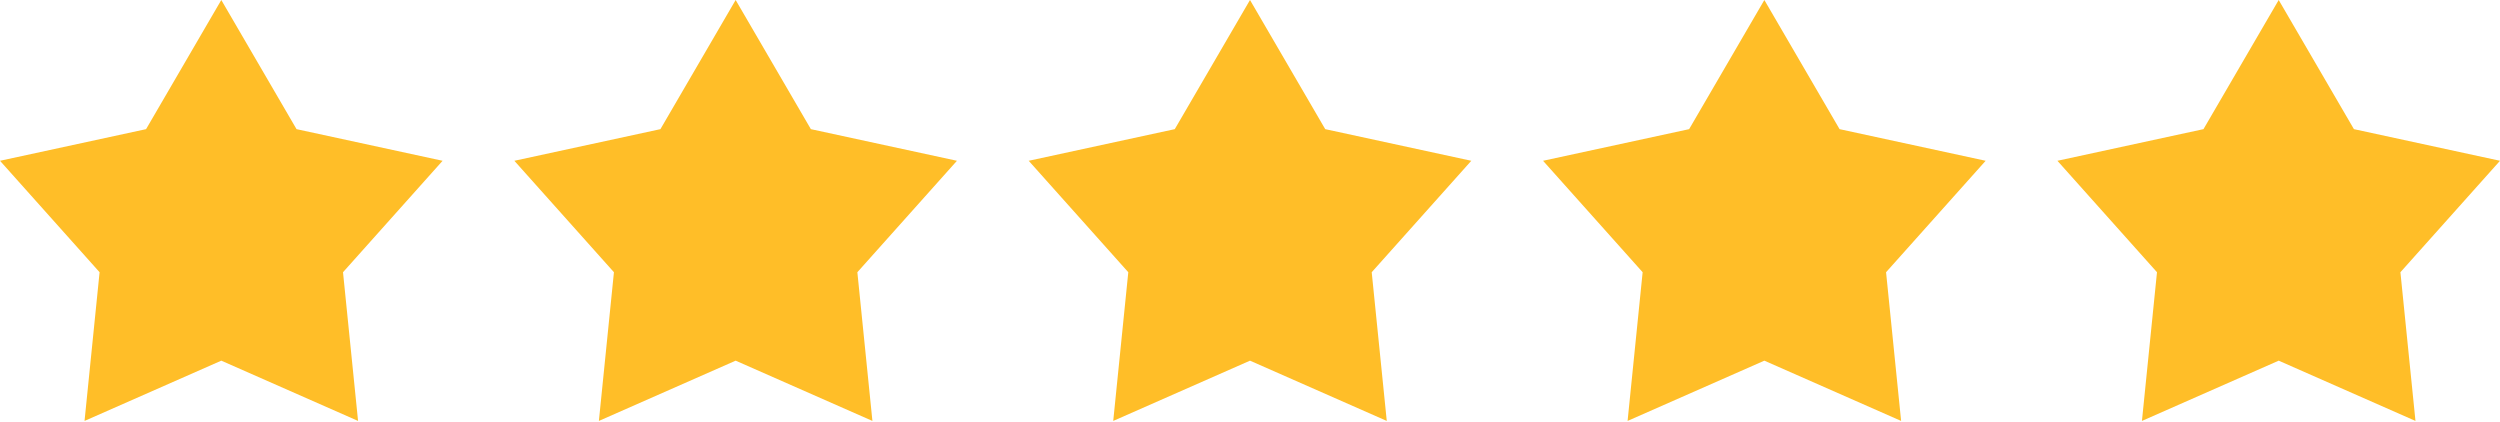 <?xml version="1.0" encoding="UTF-8"?> <svg xmlns="http://www.w3.org/2000/svg" width="409" height="69" viewBox="0 0 409 69" fill="none"> <path d="M36.204 0L48.511 21.129L72.408 26.304L56.116 44.537L58.579 68.864L36.204 59.004L13.829 68.864L16.292 44.537L0 26.304L23.898 21.129L36.204 0Z" fill="#FFBE28"></path> <path d="M120.352 0L132.658 21.129L156.556 26.304L140.264 44.537L142.727 68.864L120.352 59.004L97.977 68.864L100.44 44.537L84.148 26.304L108.046 21.129L120.352 0Z" fill="#FFBE28"></path> <path d="M204.5 0L216.806 21.129L240.704 26.304L224.412 44.537L226.875 68.864L204.5 59.004L182.125 68.864L184.588 44.537L168.296 26.304L192.194 21.129L204.5 0Z" fill="#FFBE28"></path> <path d="M288.648 0L300.954 21.129L324.852 26.304L308.56 44.537L311.023 68.864L288.648 59.004L266.273 68.864L268.736 44.537L252.444 26.304L276.342 21.129L288.648 0Z" fill="#FFBE28"></path> <path d="M372.796 0L385.102 21.129L409 26.304L392.708 44.537L395.171 68.864L372.796 59.004L350.421 68.864L352.884 44.537L336.592 26.304L360.489 21.129L372.796 0Z" fill="#FFBE28"></path> </svg> 